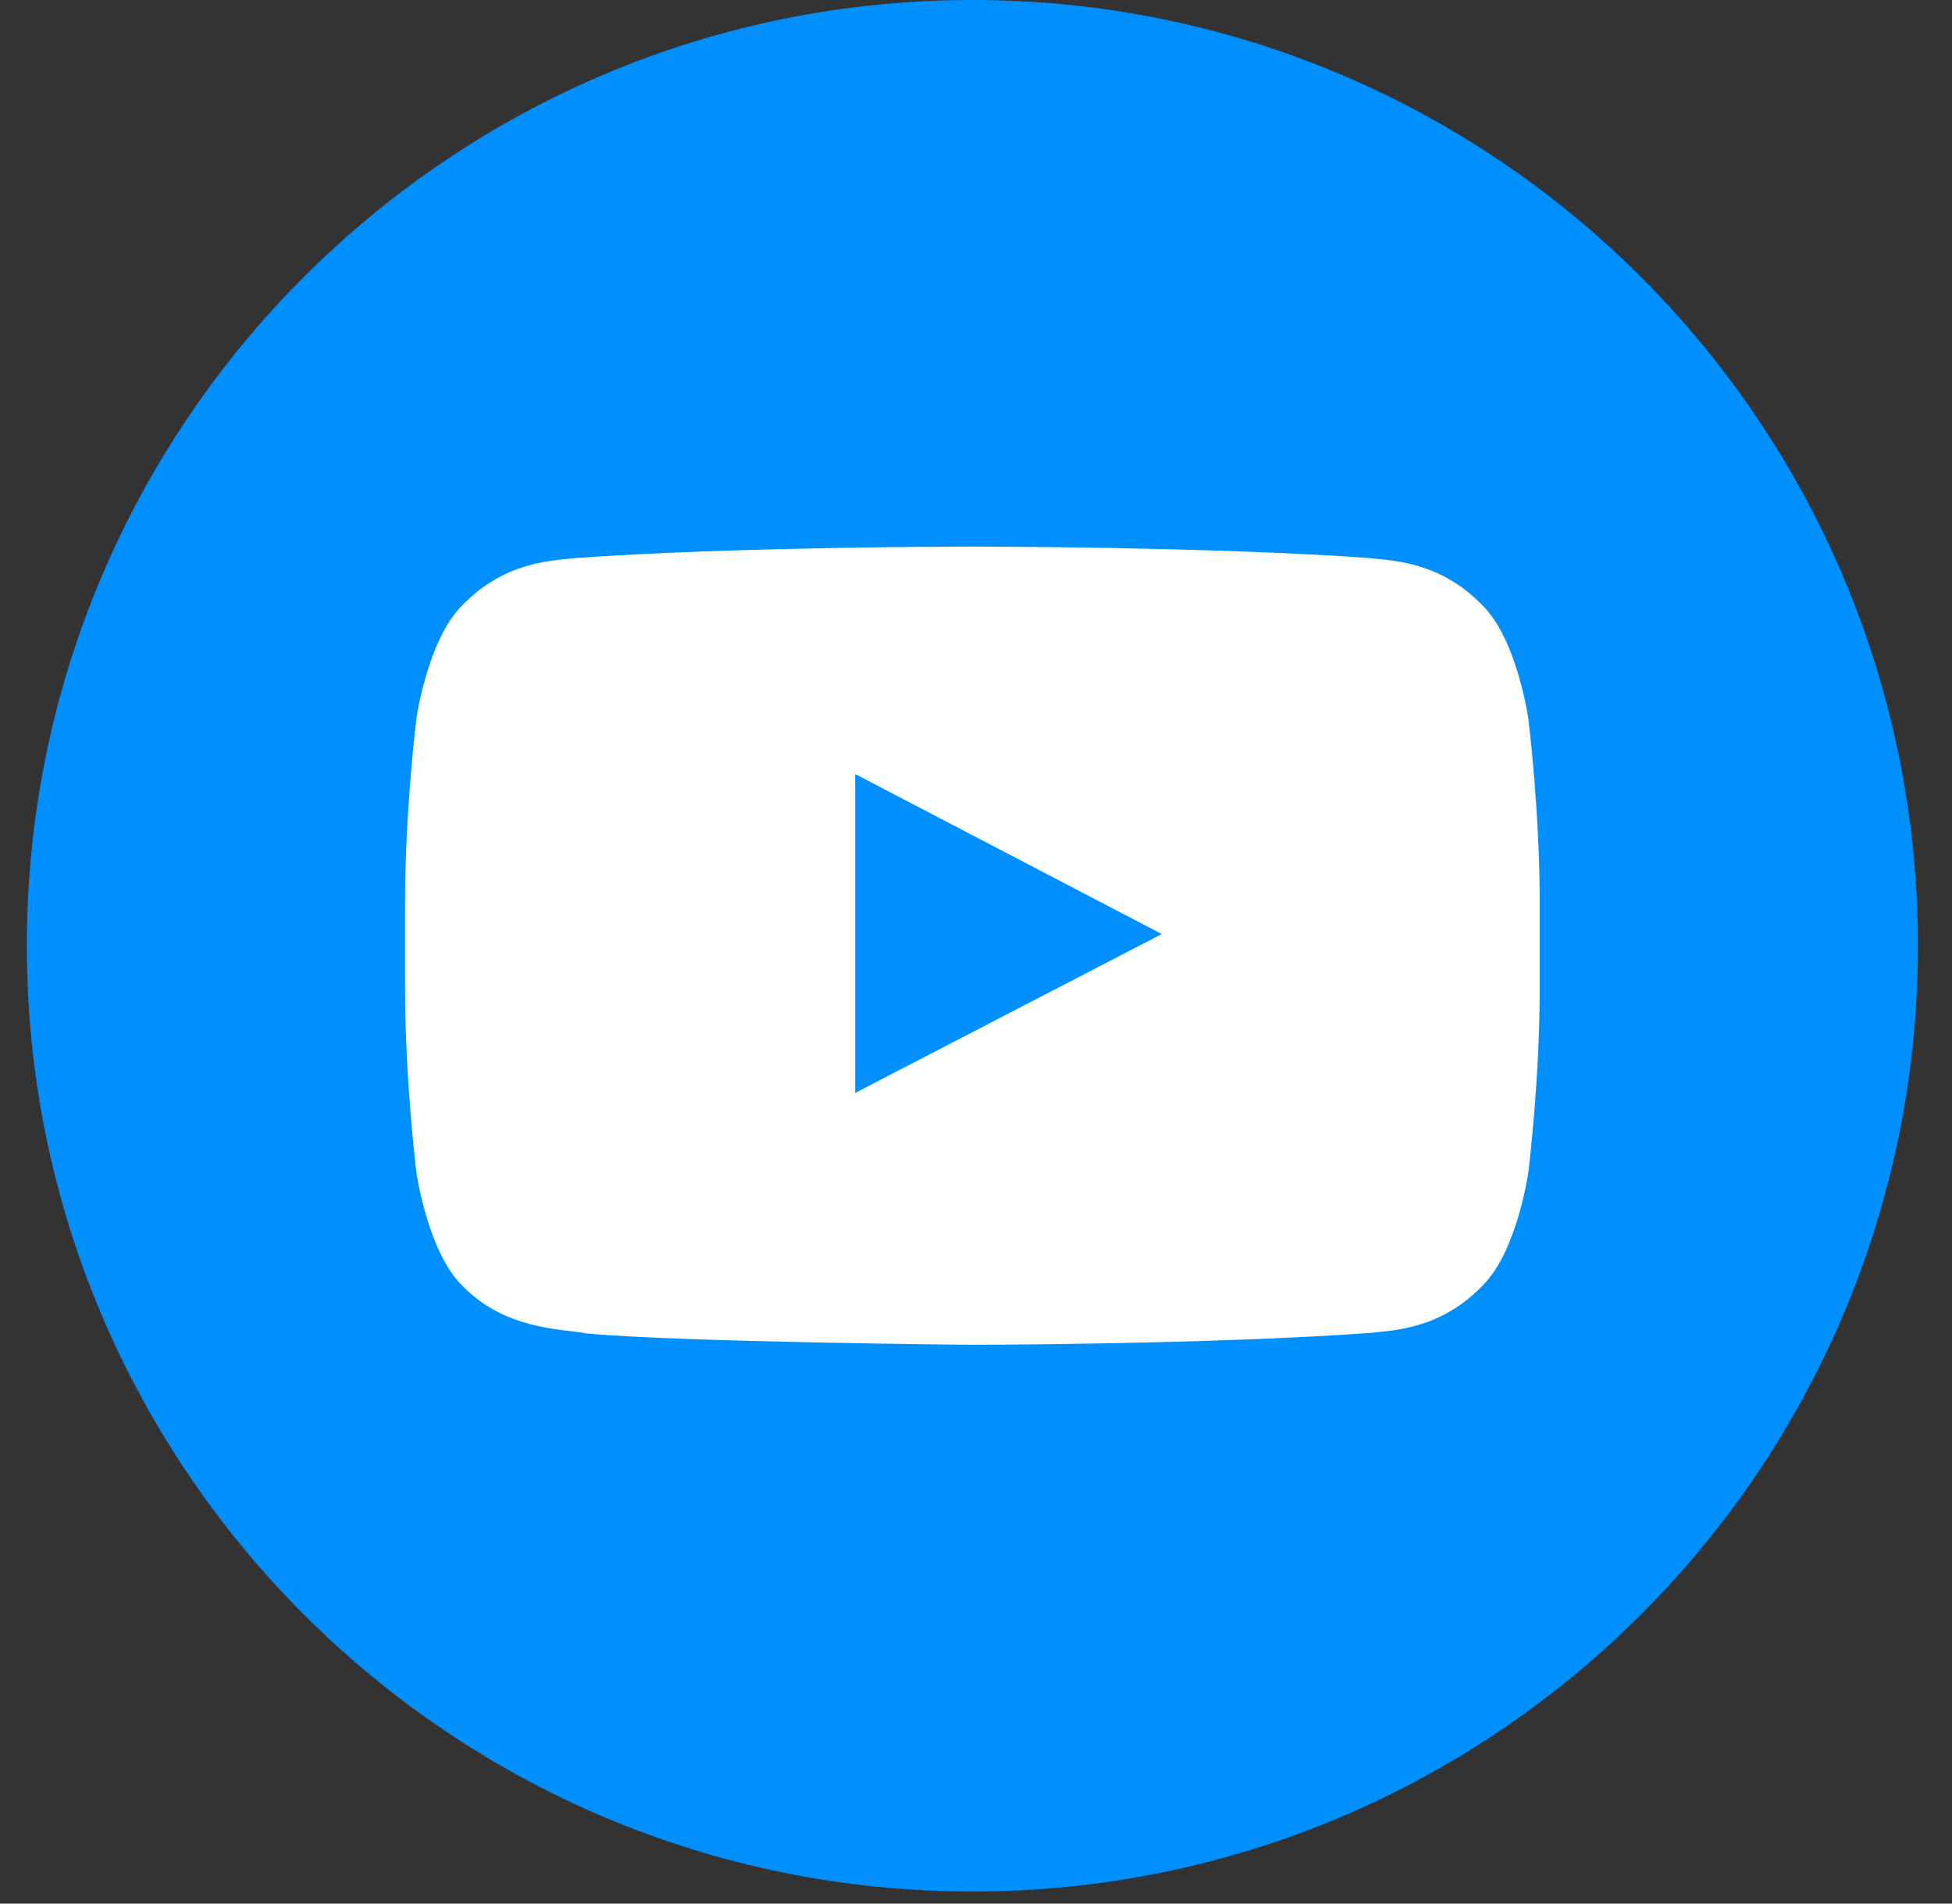 <?xml version="1.0" encoding="UTF-8"?> <svg xmlns="http://www.w3.org/2000/svg" width="40" height="39" viewBox="0 0 40 39" fill="none"><rect x="0" y="0" width="40" height="39" fill="#333333" stroke="none"/><path d="M19.926 38.752C30.627 38.752 39.302 30.077 39.302 19.376C39.302 8.675 30.627 0 19.926 0C9.225 0 0.55 8.675 0.55 19.376C0.55 30.077 9.225 38.752 19.926 38.752Z" fill="#008FFE"></path><path fill-rule="evenodd" clip-rule="evenodd" d="M30.395 12.419C29.511 11.493 28.519 11.488 28.065 11.433C24.811 11.198 19.93 11.198 19.93 11.198H19.92C19.92 11.198 15.04 11.198 11.786 11.433C11.331 11.488 10.34 11.492 9.456 12.419C8.759 13.124 8.532 14.726 8.532 14.726C8.532 14.726 8.3 16.608 8.3 18.49V20.253C8.3 22.135 8.532 24.017 8.532 24.017C8.532 24.017 8.759 25.619 9.456 26.324C10.34 27.25 11.503 27.221 12.02 27.318C13.88 27.497 19.926 27.552 19.926 27.552C19.926 27.552 24.811 27.545 28.065 27.309C28.52 27.255 29.511 27.251 30.395 26.324C31.092 25.619 31.319 24.017 31.319 24.017C31.319 24.017 31.552 22.135 31.552 20.253V18.49C31.552 16.608 31.319 14.726 31.319 14.726C31.319 14.726 31.092 13.124 30.395 12.419ZM17.524 22.391V15.858L23.806 19.136L17.524 22.391Z" fill="white"></path></svg> 